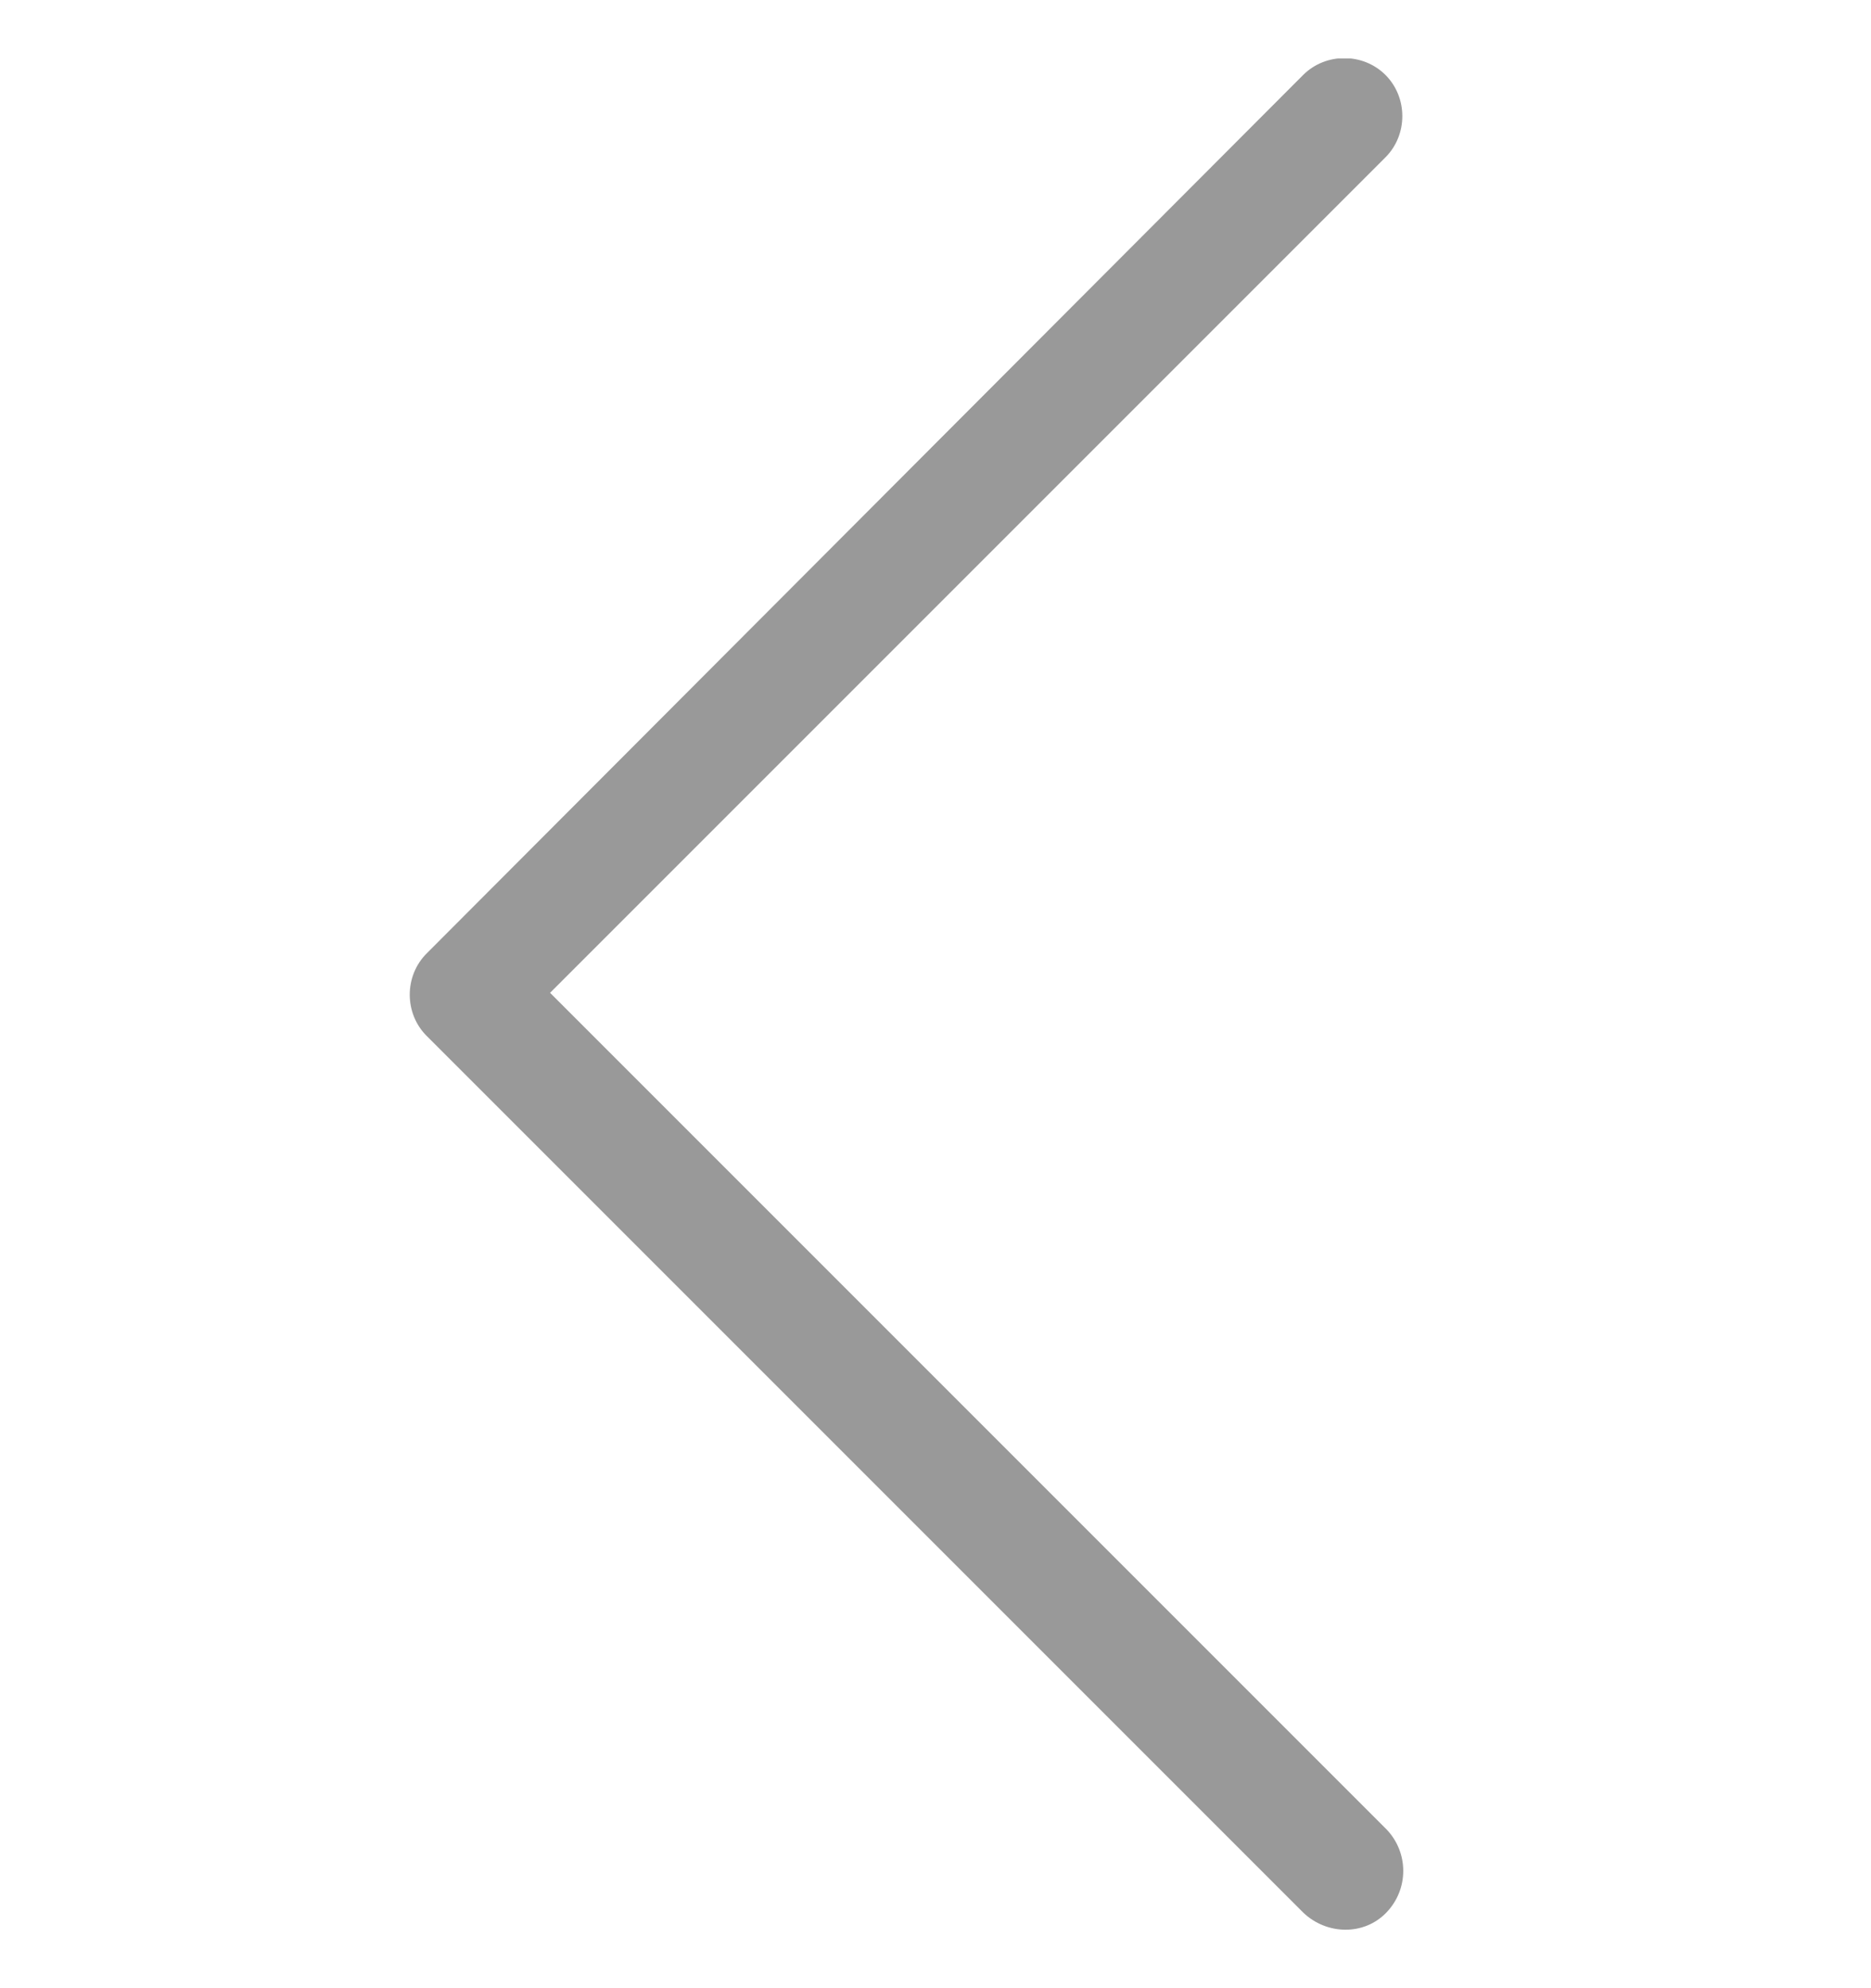 <svg width="16" height="17" viewBox="0 0 16 17" fill="none" xmlns="http://www.w3.org/2000/svg">
<g clip-path="url(#clip0_233_464)">
<path d="M11.496 0.497C11.624 0.497 11.752 0.545 11.848 0.641C12.04 0.833 12.04 1.153 11.848 1.345L4.704 8.489L11.856 15.641C12.048 15.841 12.048 16.153 11.856 16.353C11.664 16.553 11.344 16.545 11.144 16.353L3.648 8.857C3.456 8.665 3.456 8.345 3.648 8.153L11.144 0.641C11.24 0.545 11.368 0.497 11.496 0.497Z" fill="#999999"/>
</g>
<defs>
<clipPath id="clip0_233_464">
<rect width="16" height="16" fill="white" transform="matrix(-1 0 0 -1 16 16.5)"/>
</clipPath>
</defs>
</svg>
